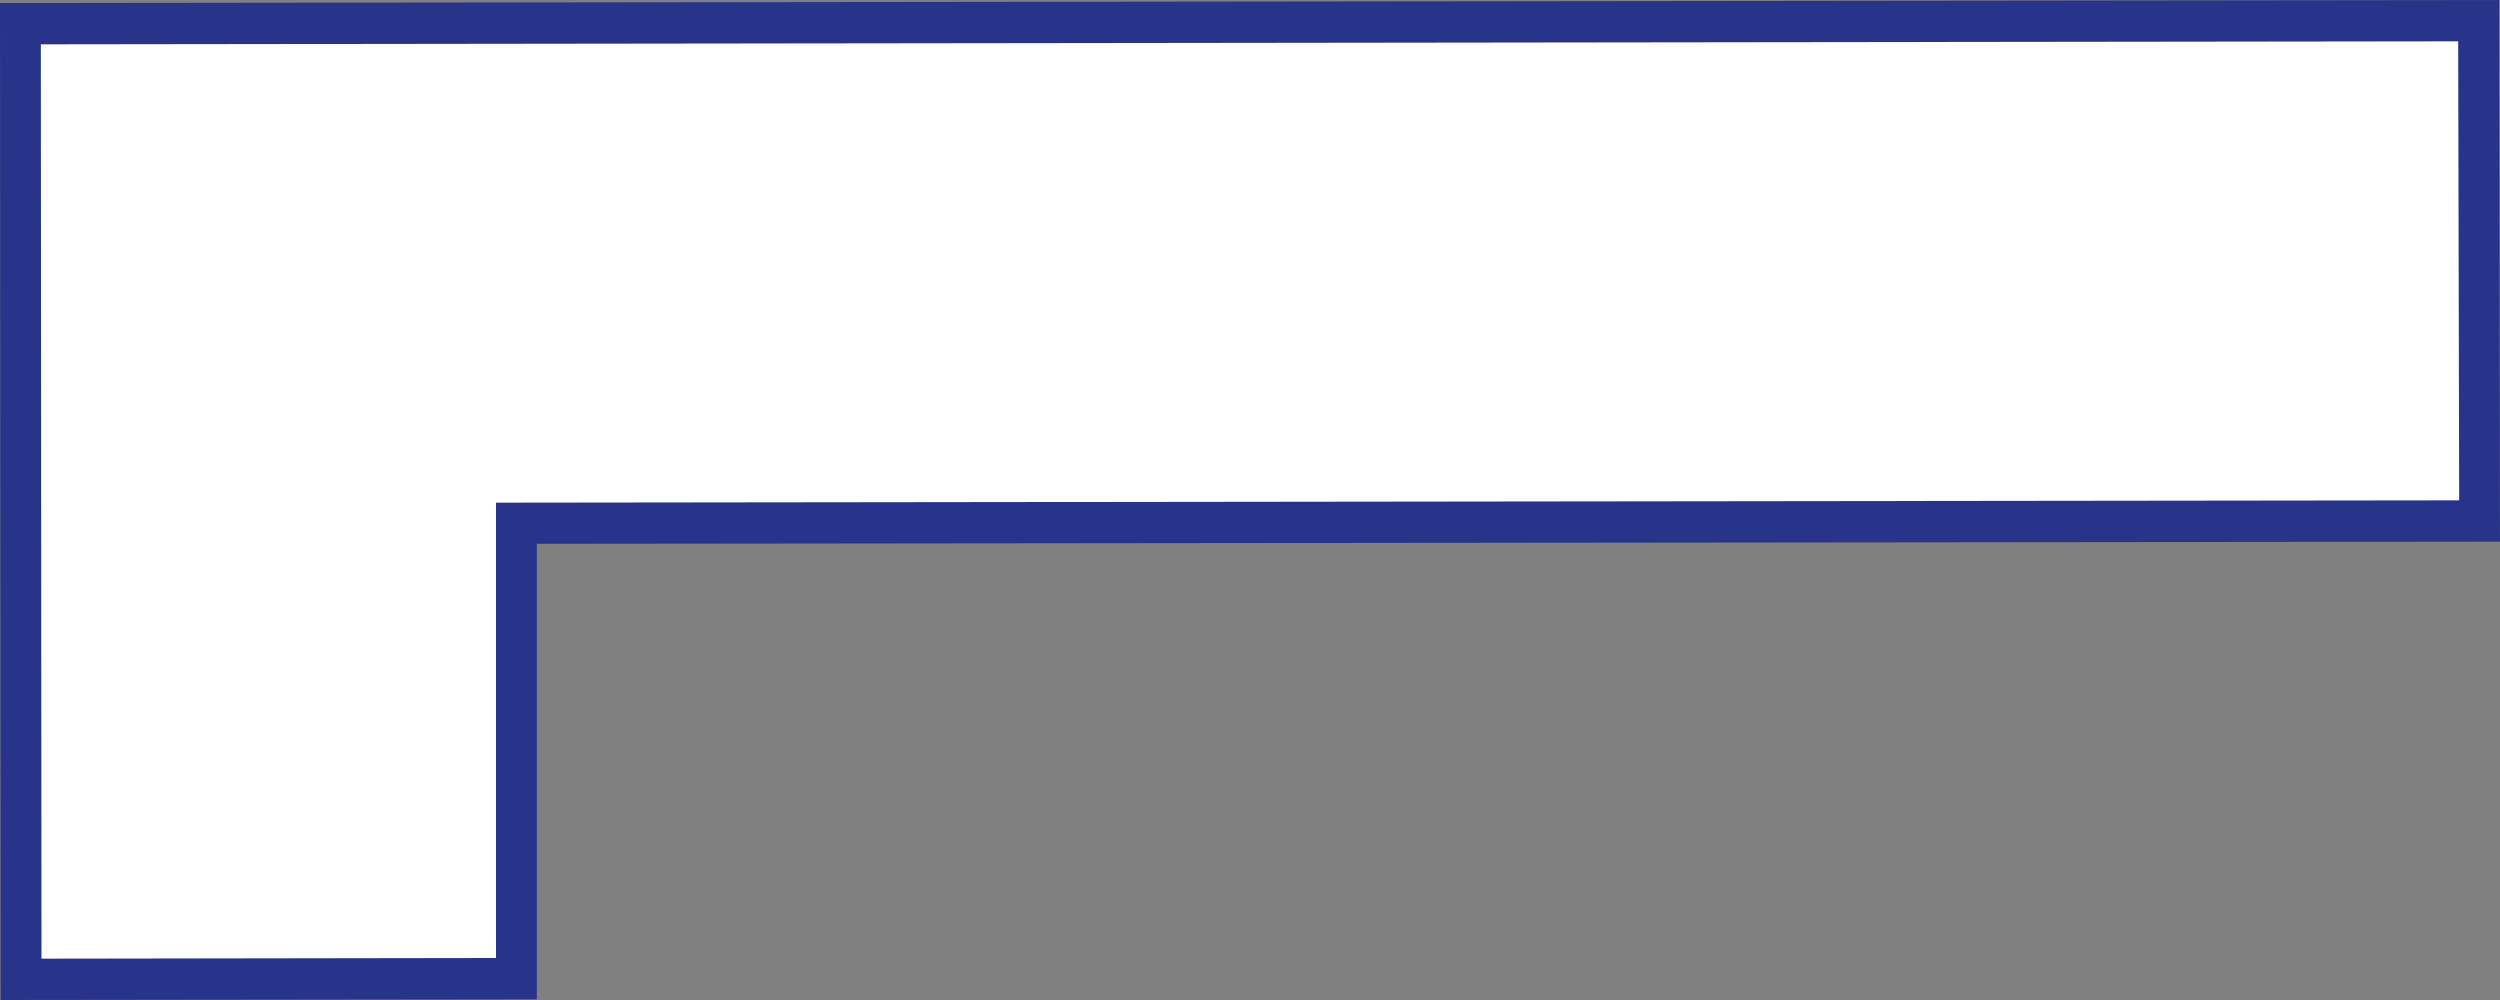 <?xml version="1.0" encoding="utf-8"?>
<!-- Generator: Adobe Illustrator 16.0.0, SVG Export Plug-In . SVG Version: 6.00 Build 0)  -->
<!DOCTYPE svg PUBLIC "-//W3C//DTD SVG 1.1//EN" "http://www.w3.org/Graphics/SVG/1.1/DTD/svg11.dtd">
<svg version="1.1" id="Layer_1" xmlns="http://www.w3.org/2000/svg" xmlns:xlink="http://www.w3.org/1999/xlink" x="0px" y="0px"
	 width="15px" height="6px" viewBox="0 0 15 6" enable-background="new 0 0 15 6" xml:space="preserve">
<rect x="0" y="0" width="15" height="6" fill="#808080" stroke="none"/>
<g>
	<polygon fill="#FFFFFF" points="3.098,5.872 0.127,5.876 0.123,0.142 14.872,0.124 14.878,3.126 3.098,3.139 	"/>
	<path fill="#28348A" d="M0.004,6L0,0.018h0.123L14.994,0L15,3.25L3.221,3.263l0,2.733L0.004,6z M0.245,0.266l0.004,5.486
		l2.727-0.004l0-2.732l11.779-0.014l-0.006-2.754L0.245,0.266z"/>
</g>
</svg>

